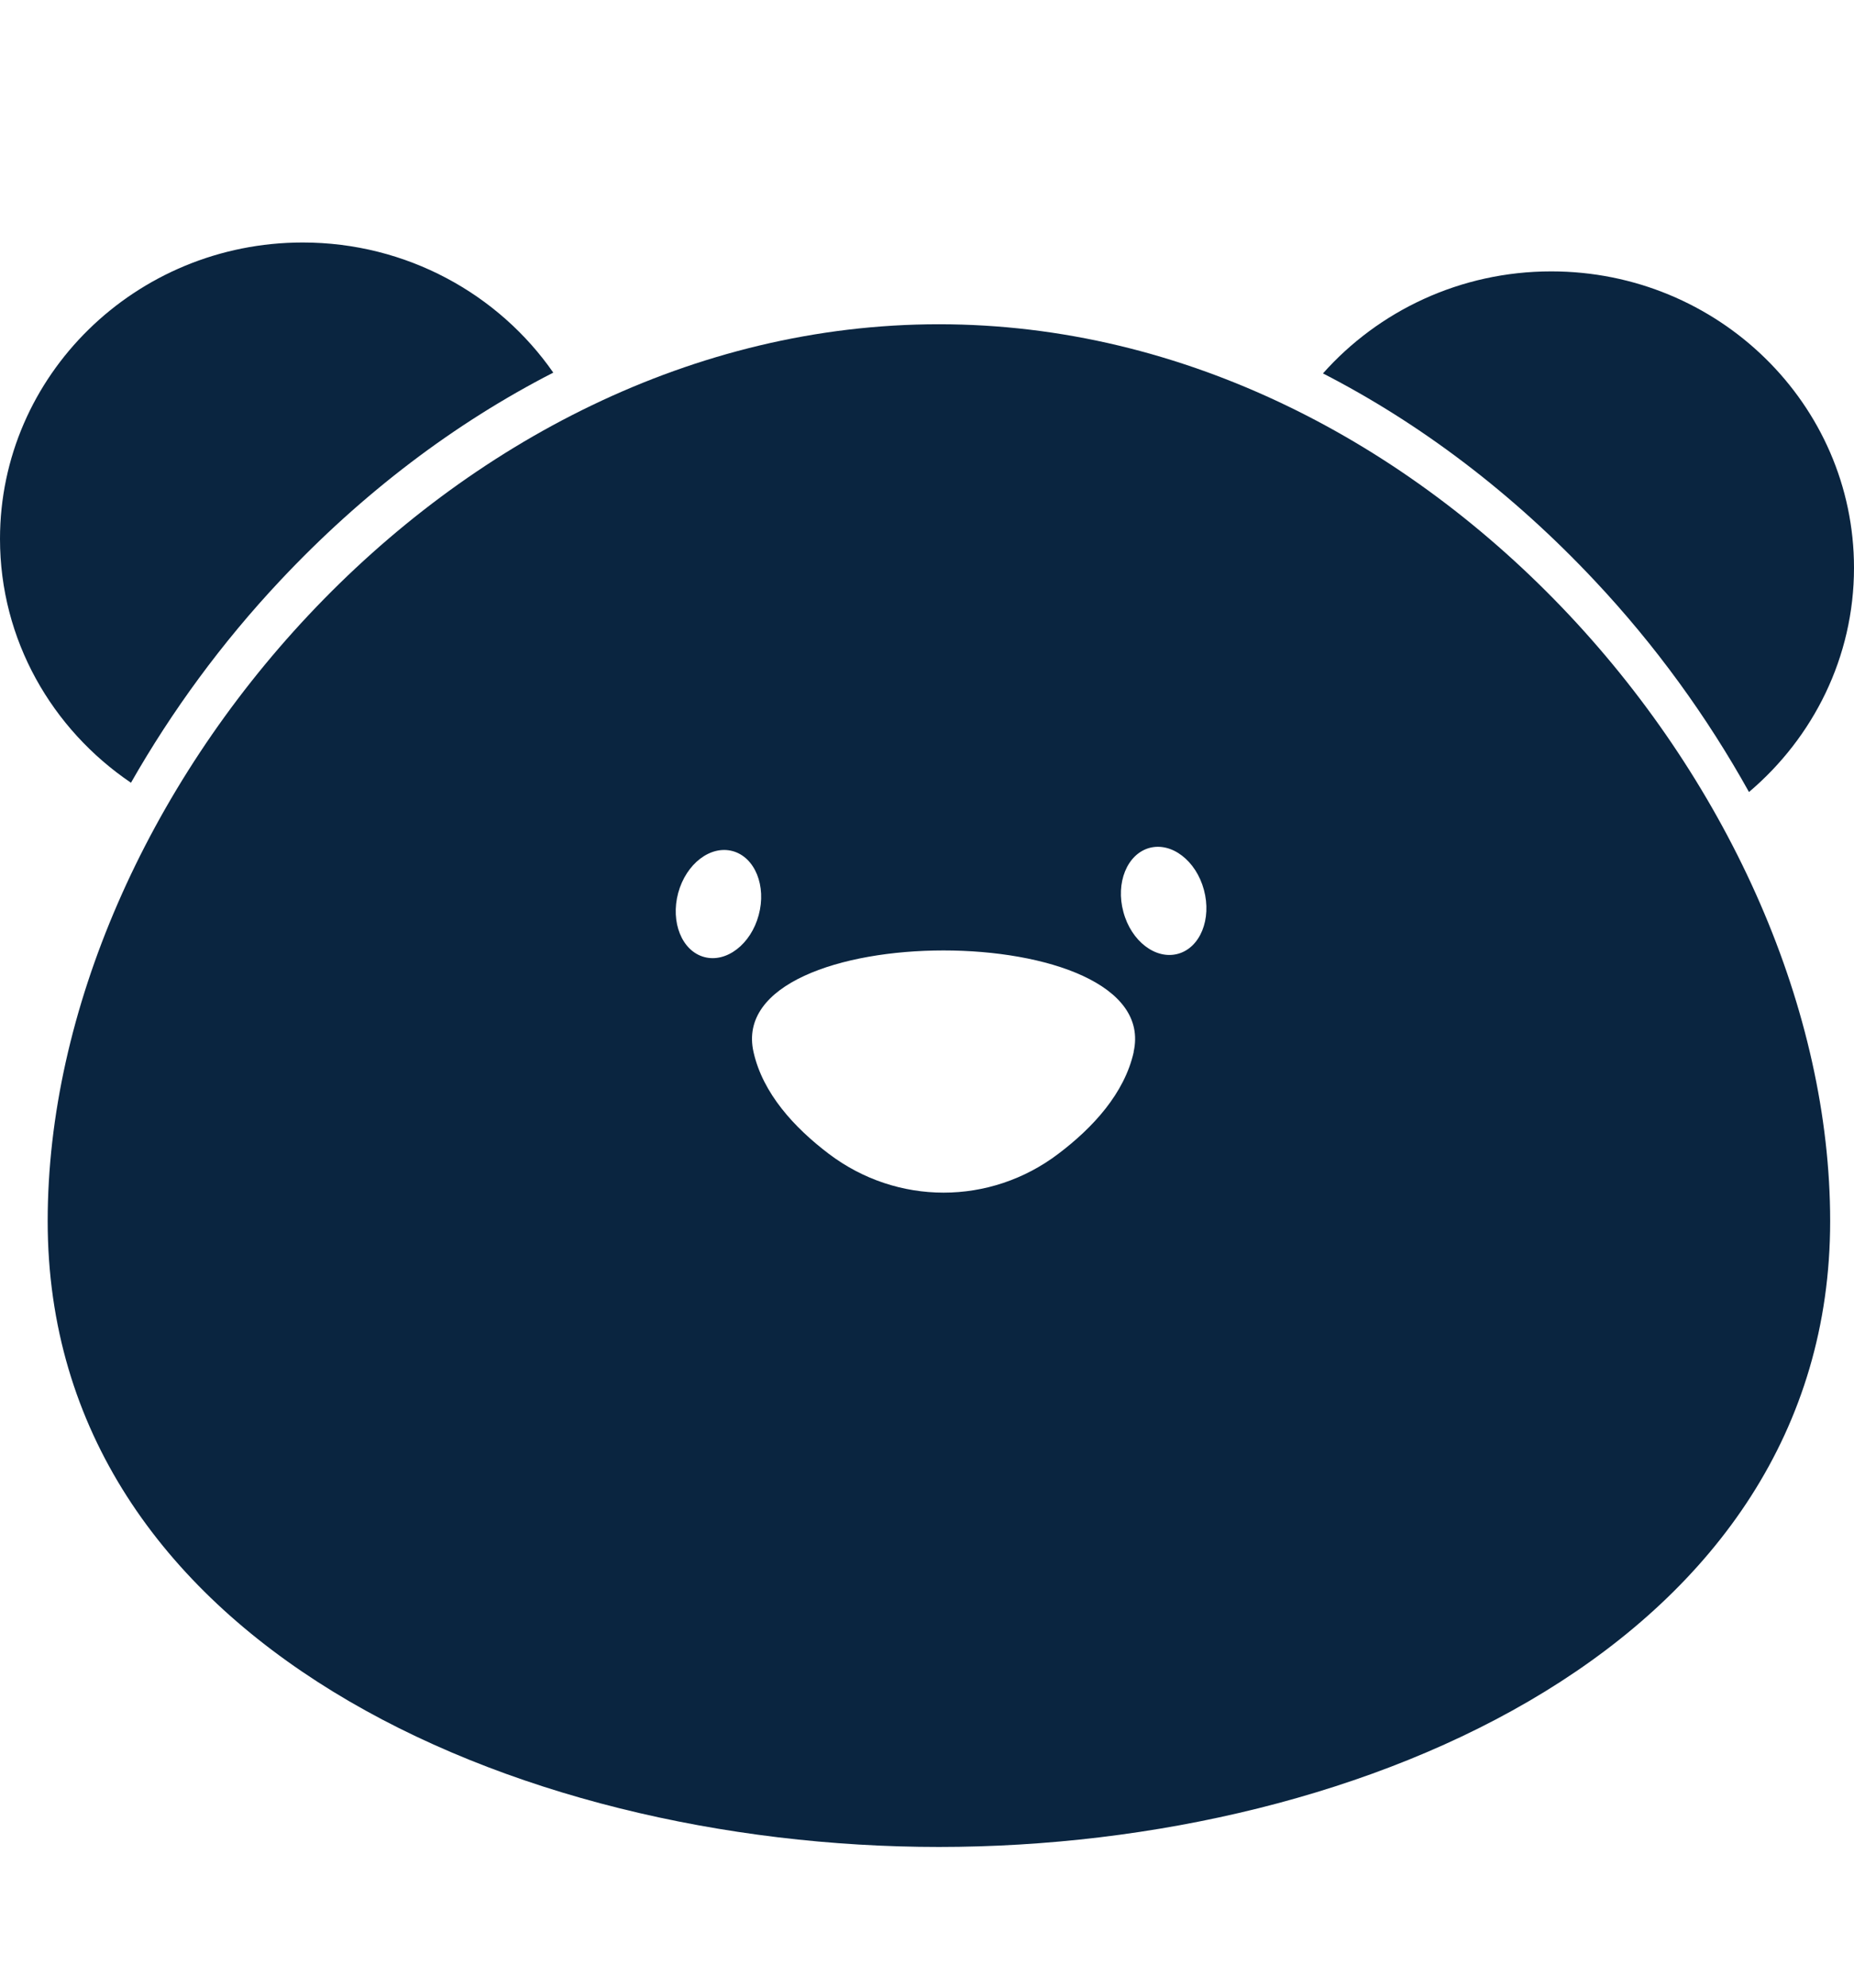 <svg width="14" height="15" viewBox="0 0 14 15" fill="none" xmlns="http://www.w3.org/2000/svg">
<path d="M12.041 4.381C12.5 4.869 12.891 5.409 13.207 5.977C13.692 5.566 14 4.96 14 4.285C14 3.051 12.975 2.048 11.714 2.048C11.026 2.048 10.409 2.347 9.99 2.818C10.73 3.198 11.424 3.724 12.041 4.381Z" fill="#0A2540"/>
<path d="M7.09 2.447C3.373 2.447 0.36 6.041 0.36 9.215C0.36 12.388 3.866 13.938 7.09 13.938C10.315 13.938 13.82 12.388 13.82 9.215C13.82 6.041 10.807 2.447 7.09 2.447ZM5.317 7.222C5.149 7.176 5.062 6.959 5.121 6.739C5.181 6.518 5.365 6.377 5.533 6.423C5.701 6.469 5.789 6.686 5.729 6.906C5.67 7.126 5.485 7.268 5.317 7.222ZM8.561 7.939C8.491 8.251 8.254 8.509 7.992 8.707C7.477 9.098 6.774 9.098 6.258 8.707C5.997 8.509 5.76 8.251 5.69 7.939C5.459 6.917 8.791 6.917 8.56 7.939H8.561ZM8.895 7.198C8.727 7.244 8.542 7.103 8.483 6.882C8.423 6.662 8.511 6.446 8.679 6.399C8.847 6.353 9.032 6.495 9.091 6.715C9.151 6.936 9.063 7.152 8.895 7.198Z" fill="#0A2540"/>
<path d="M0.989 5.907C1.298 5.365 1.676 4.849 2.116 4.381C2.737 3.72 3.434 3.193 4.178 2.812C3.766 2.22 3.071 1.83 2.286 1.83C1.025 1.83 0 2.833 0 4.067C0 4.829 0.392 5.503 0.989 5.907V5.907Z" fill="#0A2540"/>
</svg>
